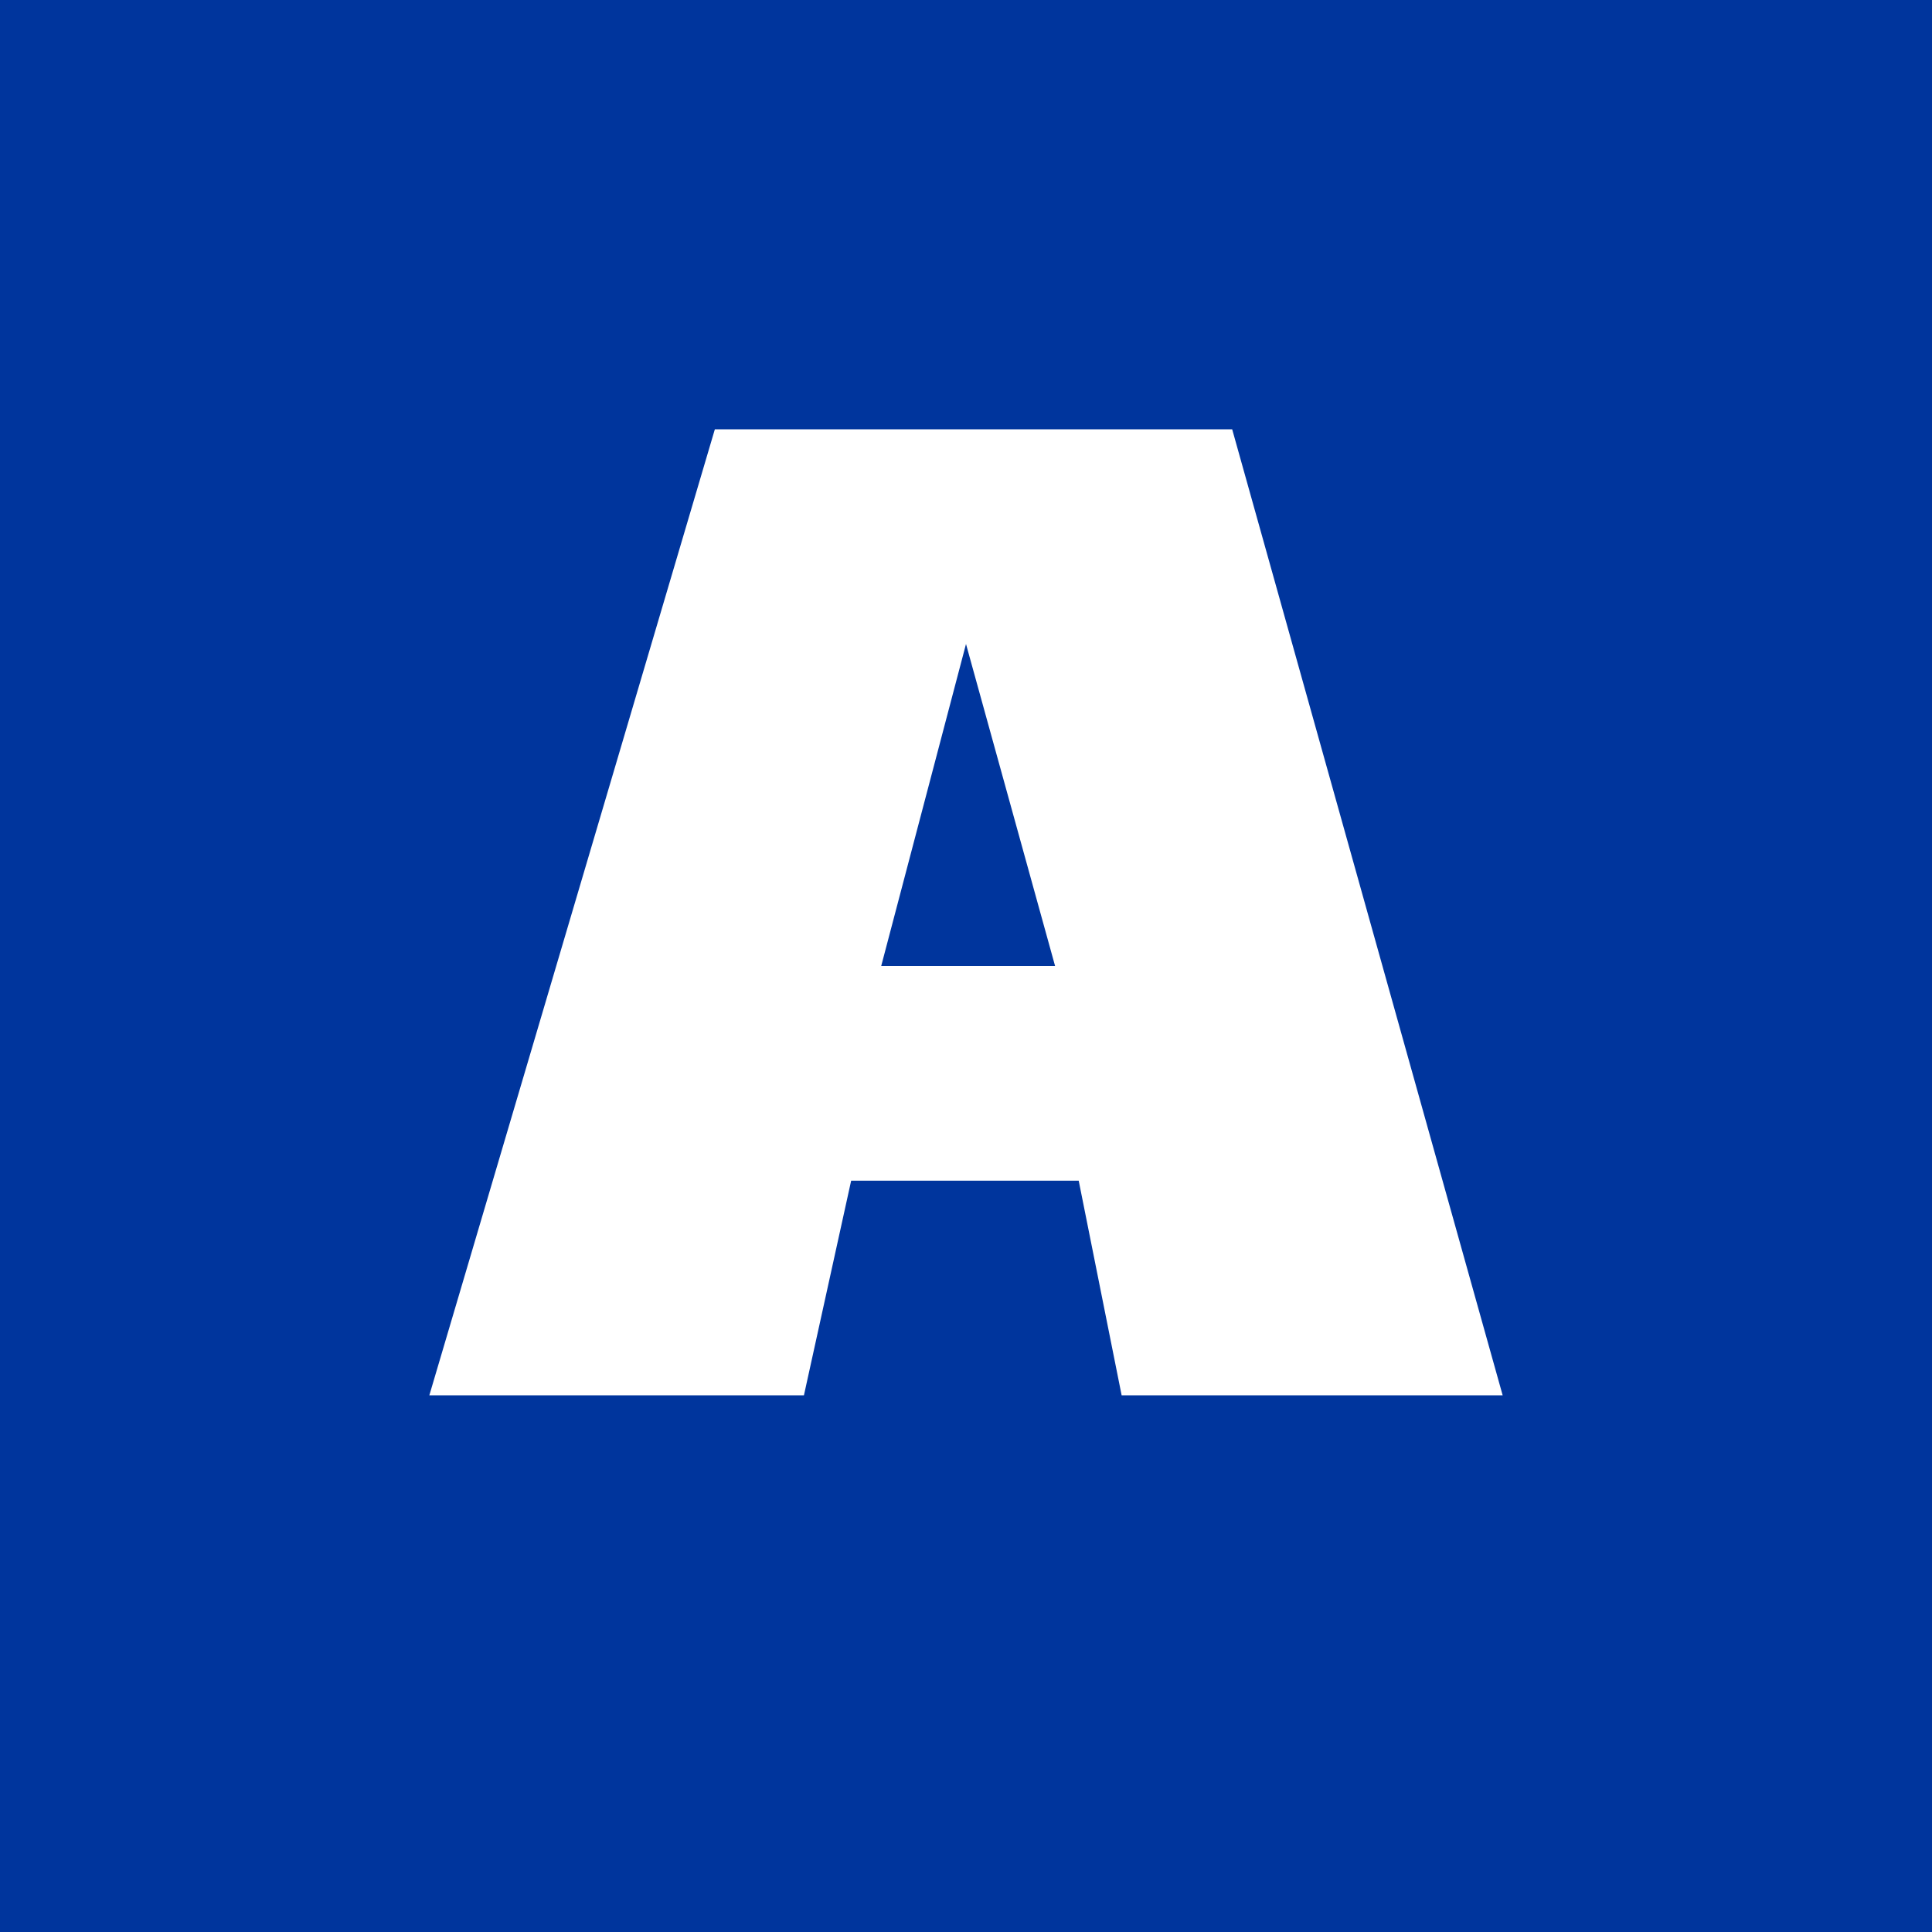 <!-- Foreks --><svg xmlns="http://www.w3.org/2000/svg" viewBox="0 0 18 18"><path fill="#00359D" d="M0 0h18v18H0z"/><path d="M4 13l2.66-9h4.82L14 13h-3.55l-.4-2H7.93l-.44 2H4zm5.83-4L9 6l-.79 3h1.62z" fill="#fff"/></svg>
